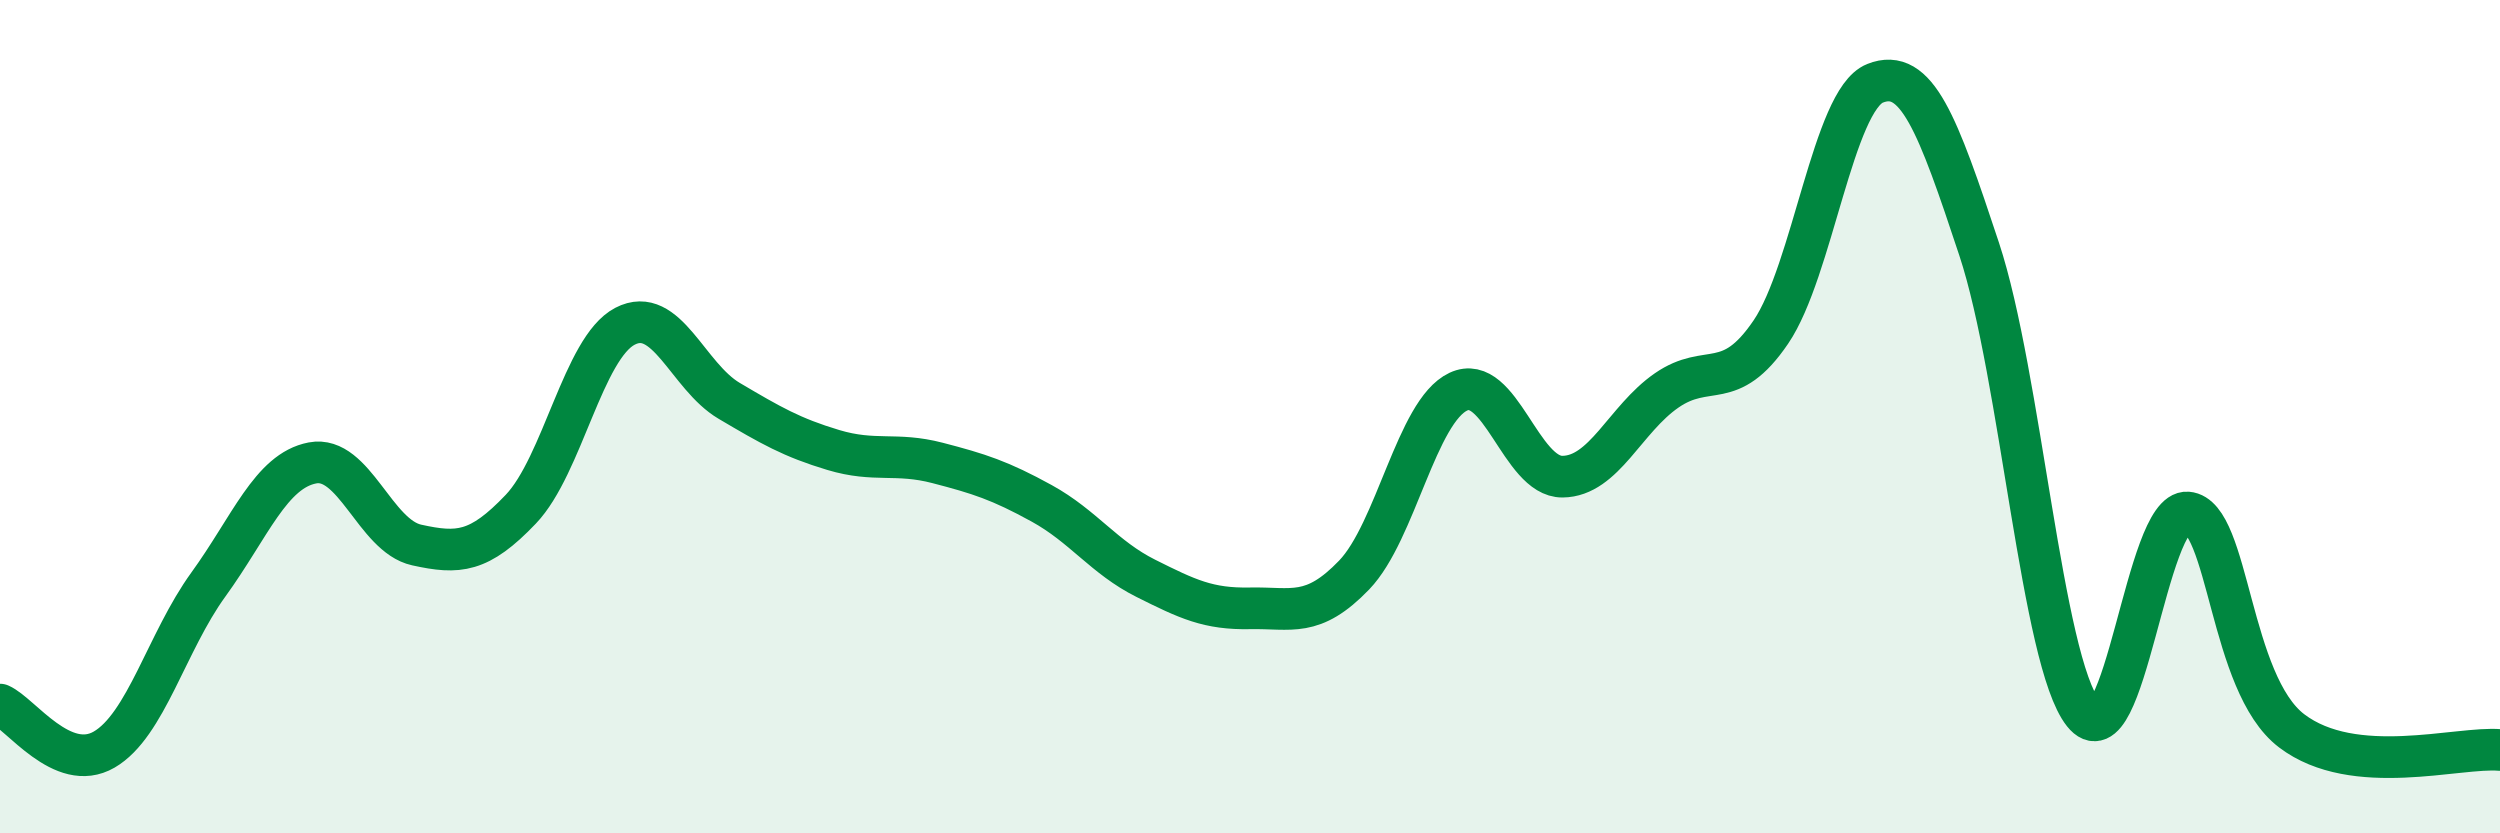 
    <svg width="60" height="20" viewBox="0 0 60 20" xmlns="http://www.w3.org/2000/svg">
      <path
        d="M 0,16.91 C 0.5,17.13 1.5,18.57 2.5,17.99 C 3.5,17.41 4,15.41 5,14.03 C 6,12.65 6.5,11.3 7.5,11.11 C 8.5,10.92 9,12.86 10,13.08 C 11,13.3 11.5,13.27 12.5,12.22 C 13.5,11.17 14,8.35 15,7.83 C 16,7.31 16.5,9.03 17.5,9.62 C 18.5,10.21 19,10.5 20,10.8 C 21,11.1 21.5,10.85 22.5,11.11 C 23.5,11.37 24,11.53 25,12.08 C 26,12.63 26.5,13.38 27.5,13.88 C 28.5,14.38 29,14.62 30,14.6 C 31,14.58 31.5,14.84 32.5,13.8 C 33.5,12.76 34,9.87 35,9.4 C 36,8.93 36.5,11.45 37.5,11.44 C 38.5,11.43 39,10.06 40,9.37 C 41,8.68 41.5,9.44 42.5,7.97 C 43.5,6.5 44,2.4 45,2 C 46,1.6 46.5,2.96 47.5,5.98 C 48.5,9 49,15.86 50,17.12 C 51,18.38 51.5,12.22 52.5,12.3 C 53.5,12.38 53.5,16.4 55,17.54 C 56.5,18.68 59,17.91 60,18L60 20L0 20Z"
        fill="#008740"
        opacity="0.1"
        stroke-linecap="round"
        stroke-linejoin="round"
      />
      <path
        d="M 0,16.91 C 0.5,17.13 1.5,18.57 2.5,17.99 C 3.5,17.41 4,15.41 5,14.03 C 6,12.65 6.5,11.3 7.5,11.11 C 8.5,10.92 9,12.86 10,13.08 C 11,13.3 11.5,13.27 12.5,12.22 C 13.5,11.17 14,8.35 15,7.83 C 16,7.31 16.5,9.03 17.5,9.62 C 18.5,10.21 19,10.5 20,10.8 C 21,11.1 21.5,10.85 22.5,11.11 C 23.5,11.37 24,11.53 25,12.08 C 26,12.63 26.5,13.38 27.5,13.88 C 28.5,14.38 29,14.62 30,14.6 C 31,14.58 31.5,14.84 32.5,13.8 C 33.5,12.76 34,9.87 35,9.4 C 36,8.93 36.5,11.45 37.5,11.44 C 38.5,11.43 39,10.06 40,9.37 C 41,8.68 41.5,9.44 42.5,7.97 C 43.5,6.5 44,2.4 45,2 C 46,1.6 46.5,2.96 47.5,5.98 C 48.5,9 49,15.86 50,17.12 C 51,18.38 51.5,12.22 52.5,12.3 C 53.5,12.38 53.5,16.4 55,17.54 C 56.5,18.68 59,17.91 60,18"
        stroke="#008740"
        stroke-width="1"
        fill="none"
        stroke-linecap="round"
        stroke-linejoin="round"
      />
    </svg>
  